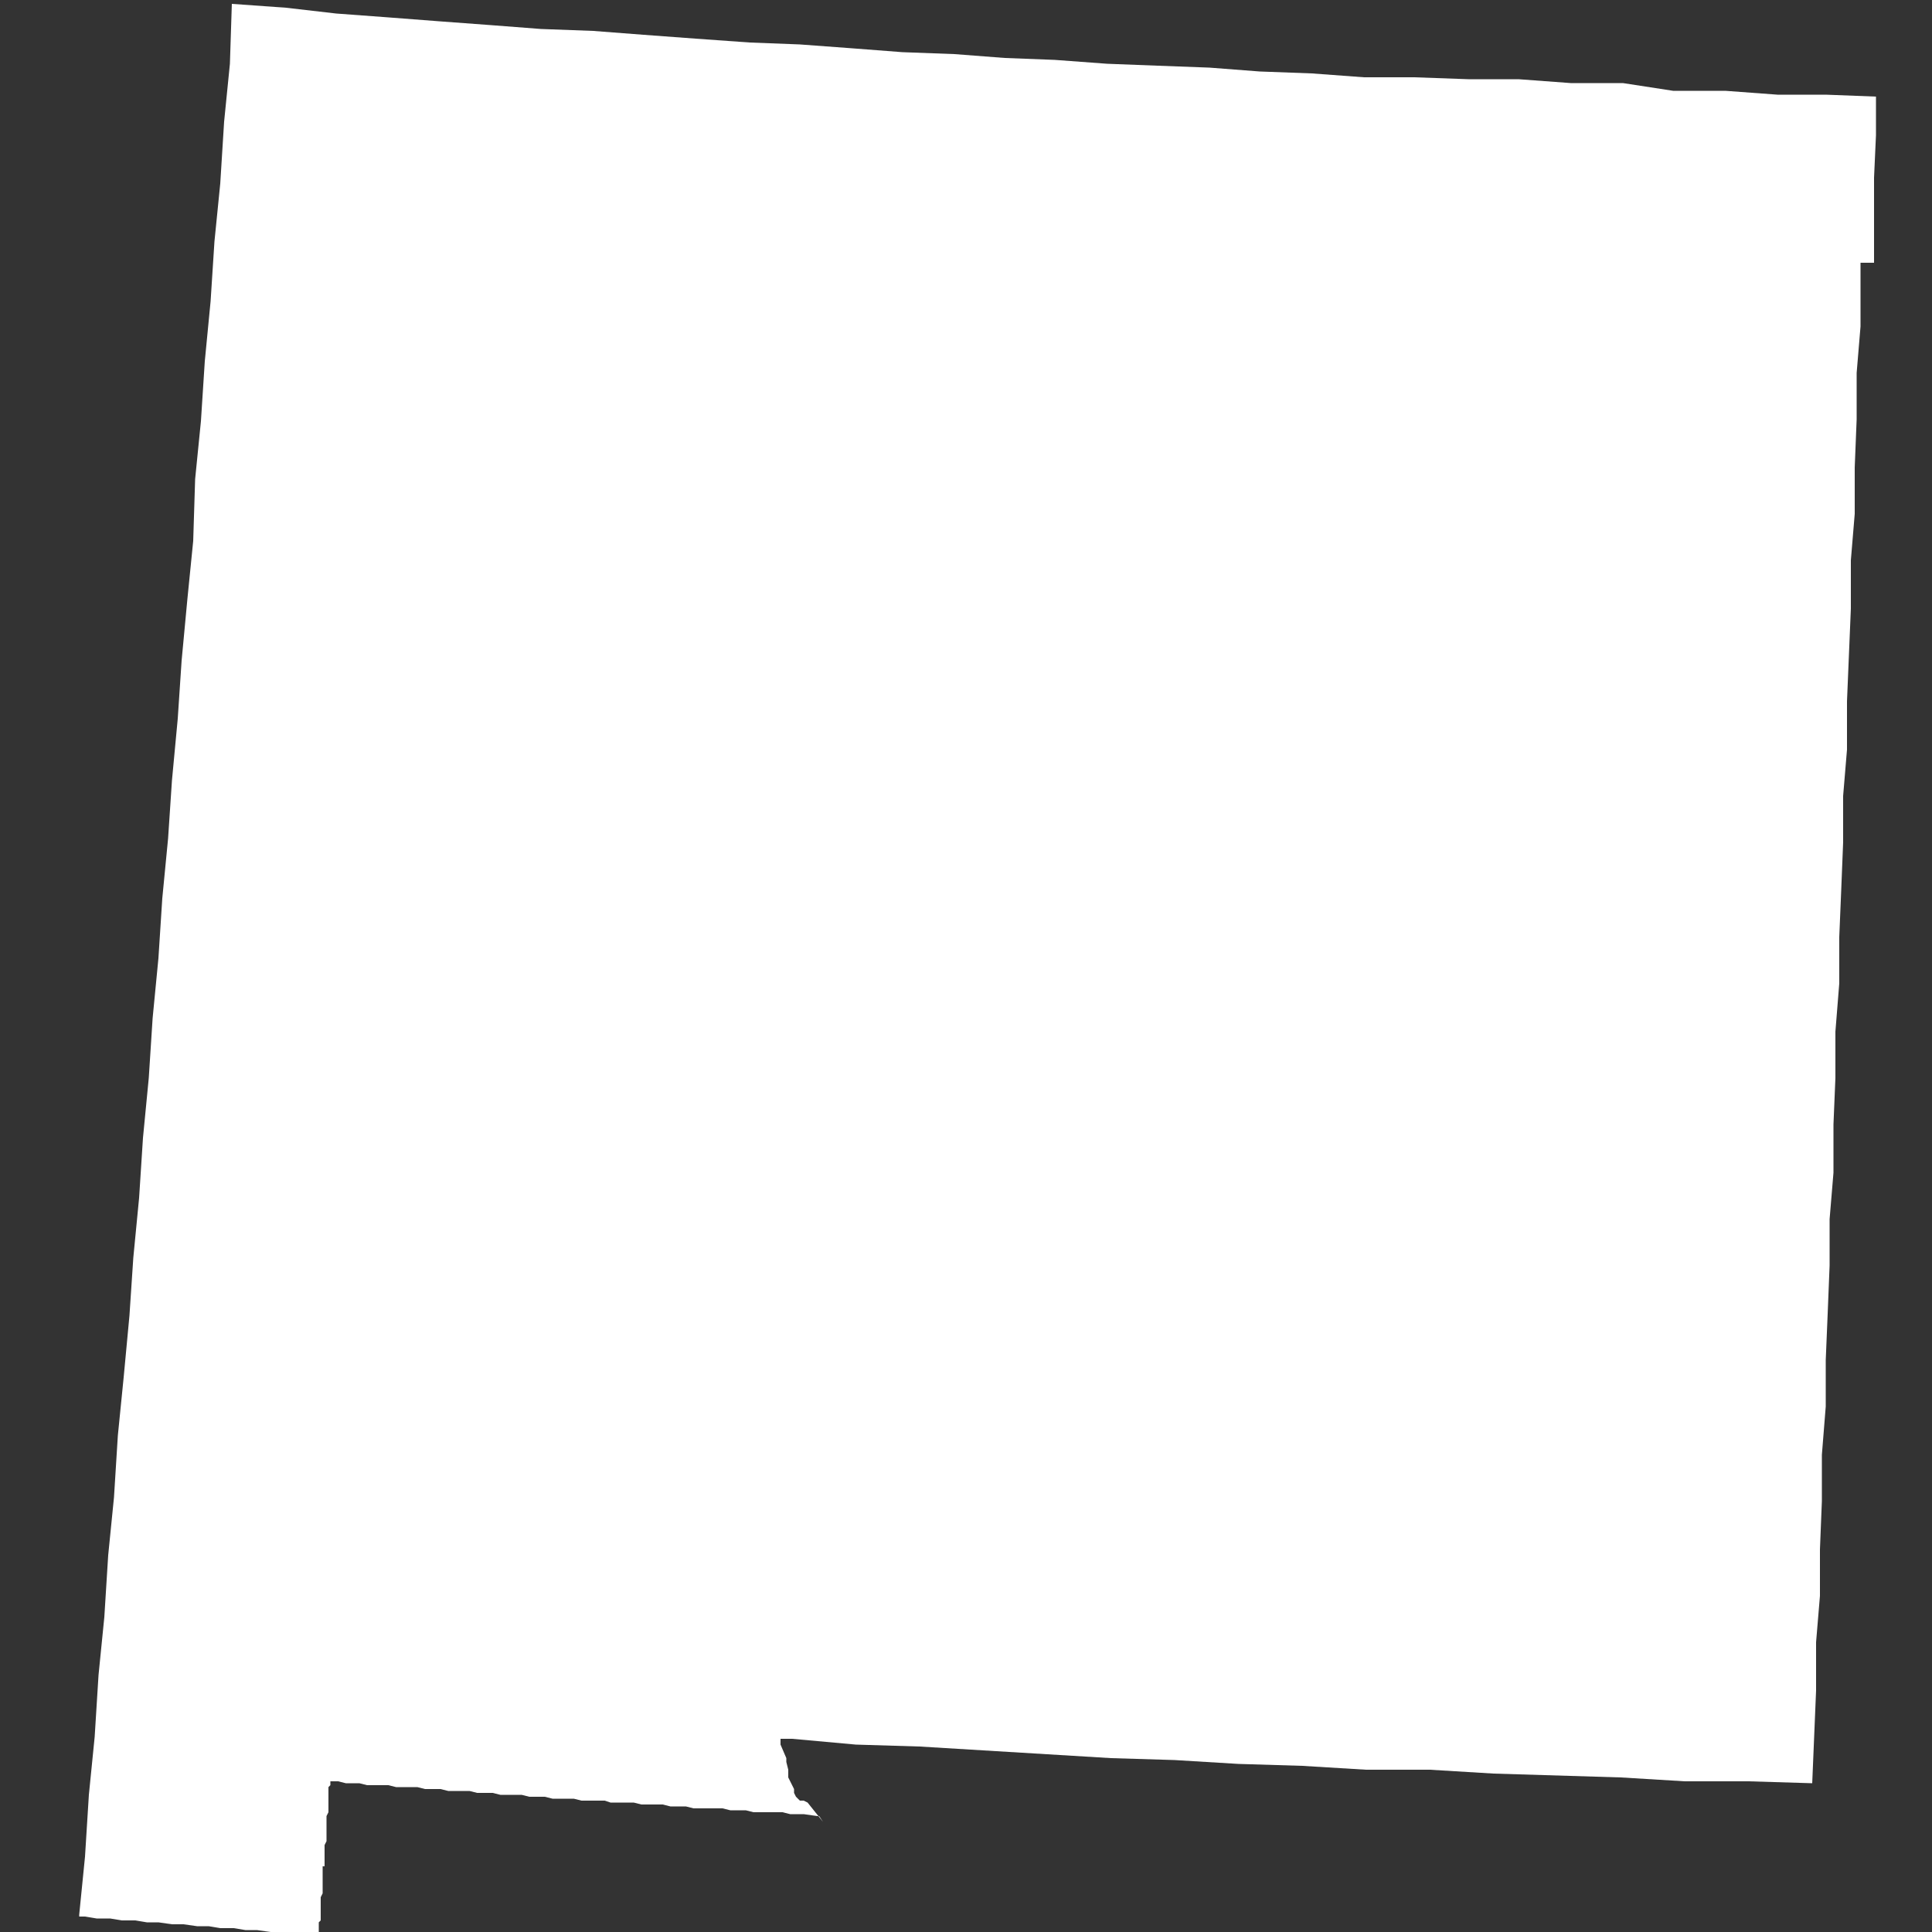 <svg xmlns="http://www.w3.org/2000/svg" width="100" height="100">
  <rect width="100%" height="100%" fill="#333333" stroke="none"/>
  <path fill="#fff" fill-rule="evenodd" d="m11.9 3.3-.3 3-.2 3.2-.3 3-.2 3.1-.3 3.1-.2 3.1-.3 3L10 28l-.3 3-.3 3.2-.2 3-.3 3.2-.2 3-.3 3.1-.2 3.1-.3 3.1-.2 3.1-.3 3.1-.2 3.1-.3 3.1-.2 3-.3 3.2-.3 3-.2 3.2-.3 3-.2 3.2-.3 3-.2 3.2-.3 3-.2 3.2-.3 3v.1h.3l.6.1h.7l.6.1H7l.6.1h.6l.7.1h.6l.7.1h.6l.6.1h.7l.6.1h.6l.7.1h.6l.7.1h.6l.6.1v-.7l.1-.1v-1.2l.1-.2v-1.4h.1v-1.1l.1-.2V94l.1-.2v-1.3l.1-.1v-.2h.4l.4.1h.7l.4.1h1.1l.4.1h1.1l.4.1h.8l.4.1h1.1l.4.1h.8l.4.1H27l.4.1h.8l.4.1h1.1l.4.1h1.2l.3.1h1.2l.4.1h1.1l.4.1h.8l.4.1h1.5l.4.1h.8l.4.1h1.5l.4.1h.7l.7.1h.1l.2.3-.8-1-.2-.1h-.2l-.2-.2-.1-.2v-.2l-.3-.6v-.4l-.1-.4V91l-.3-.7V90h.6l3.3.3 3.3.1 3.3.2 3.3.2 3.3.2 3.3.1 3.3.2 3.3.1 3.3.2H74l3.3.2 3.3.1 3.3.1 3.3.2h3.3l3.3.1.1-2.4.1-2.4V85l.2-2.4v-2.4l.1-2.5v-2.4l.2-2.5v-2.4l.1-2.4.1-2.5v-2.4l.2-2.4v-2.5l.1-2.4v-2.4l.2-2.5v-2.4l.1-2.4.1-2.5v-2.4l.2-2.4v-2.5l.1-2.4.1-2.4V29l.2-2.4v-2.4l.1-2.5v-2.4l.2-2.4v-3.3h.7V9.2l.1-2.2V5l-2.6-.1H92l-2.7-.2h-2.7L84 4.3h-2.7l-2.7-.2H76L73.2 4h-2.6l-2.7-.2-2.7-.1-2.6-.2-2.7-.1-2.6-.1-2.7-.2L52 3l-2.6-.2-2.7-.1-2.6-.2-2.7-.2-2.6-.1L36 2l-2.7-.2-2.6-.2-2.7-.1-2.6-.2-2.7-.2-2.6-.2-2.7-.2-2.6-.3L12 .2z"/>
</svg>
